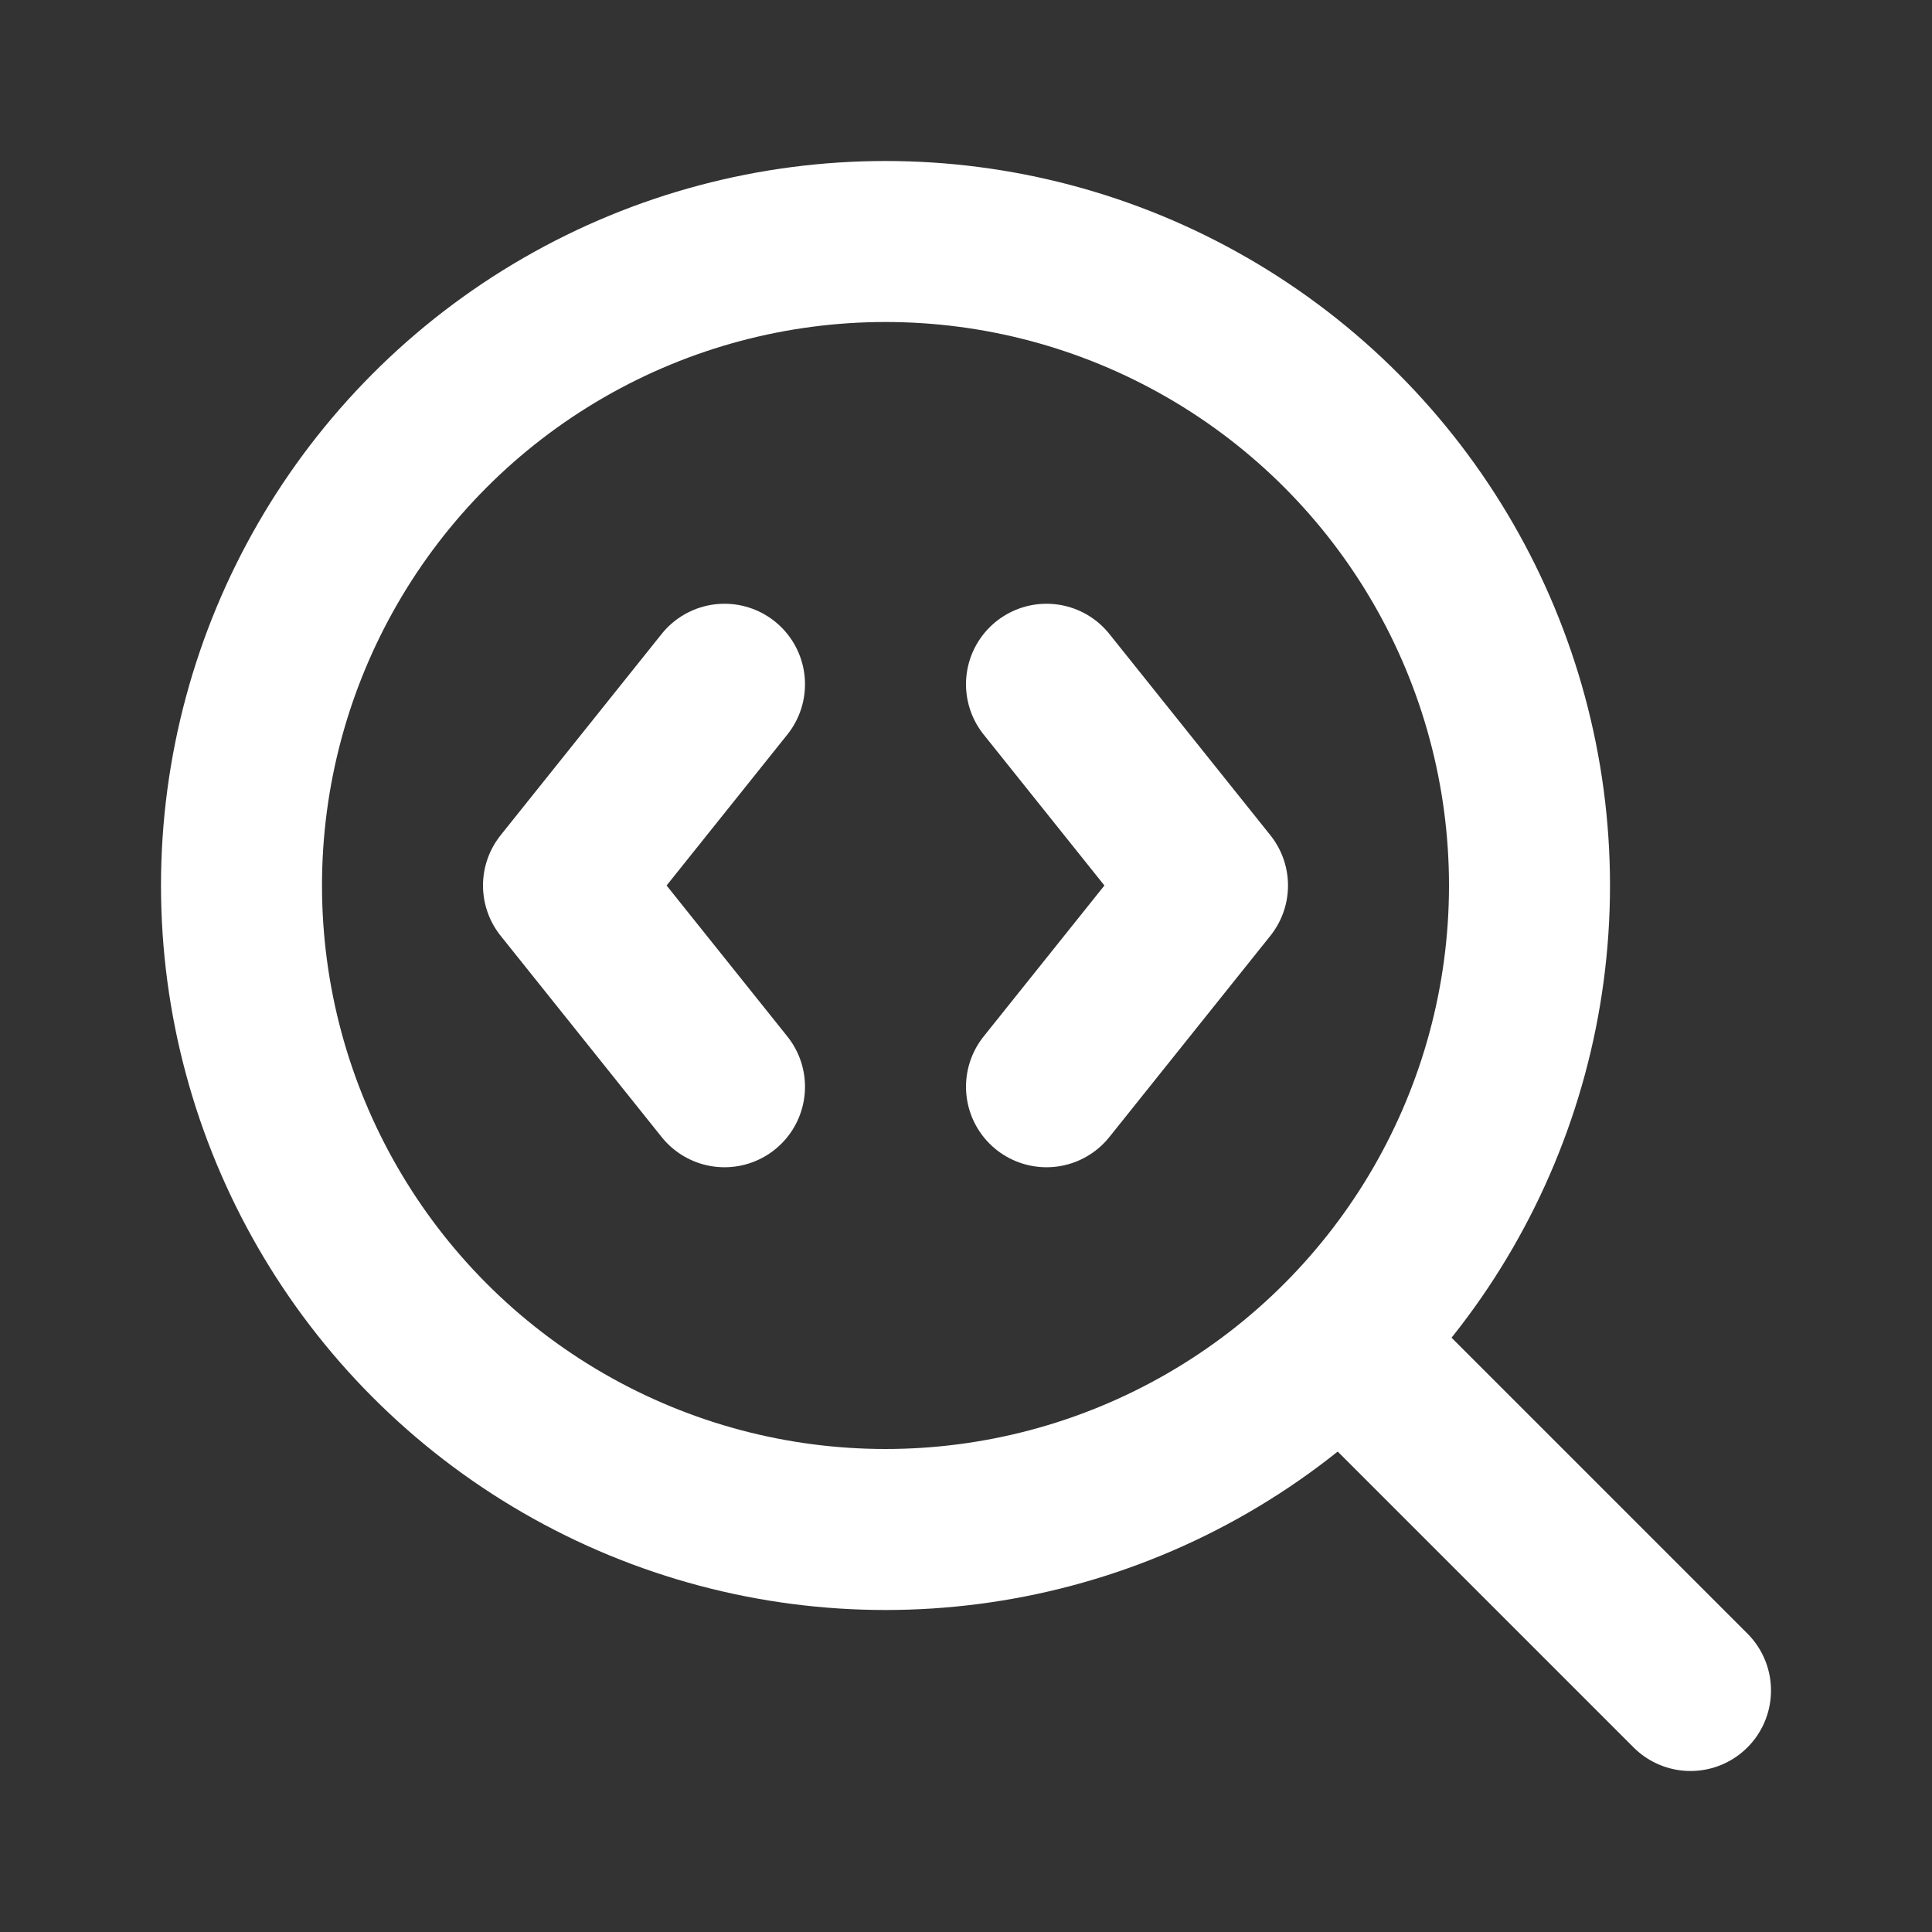 <svg xmlns="http://www.w3.org/2000/svg" width="24" height="24" viewBox="0 0 24 24" fill="none" stroke="#FFFFFF" stroke-width="2" stroke-linecap="round" stroke-linejoin="round" class="lucide lucide-search-code-icon lucide-search-code"><rect x="0" y="0" width="24" height="24" fill="#333333" stroke="none"/><path d="m13 13.5 2-2.5-2-2.5"/><path d="m21 21-4.3-4.3"/><path d="M9 8.5 7 11l2 2.5"/><circle cx="11" cy="11" r="8"/></svg>